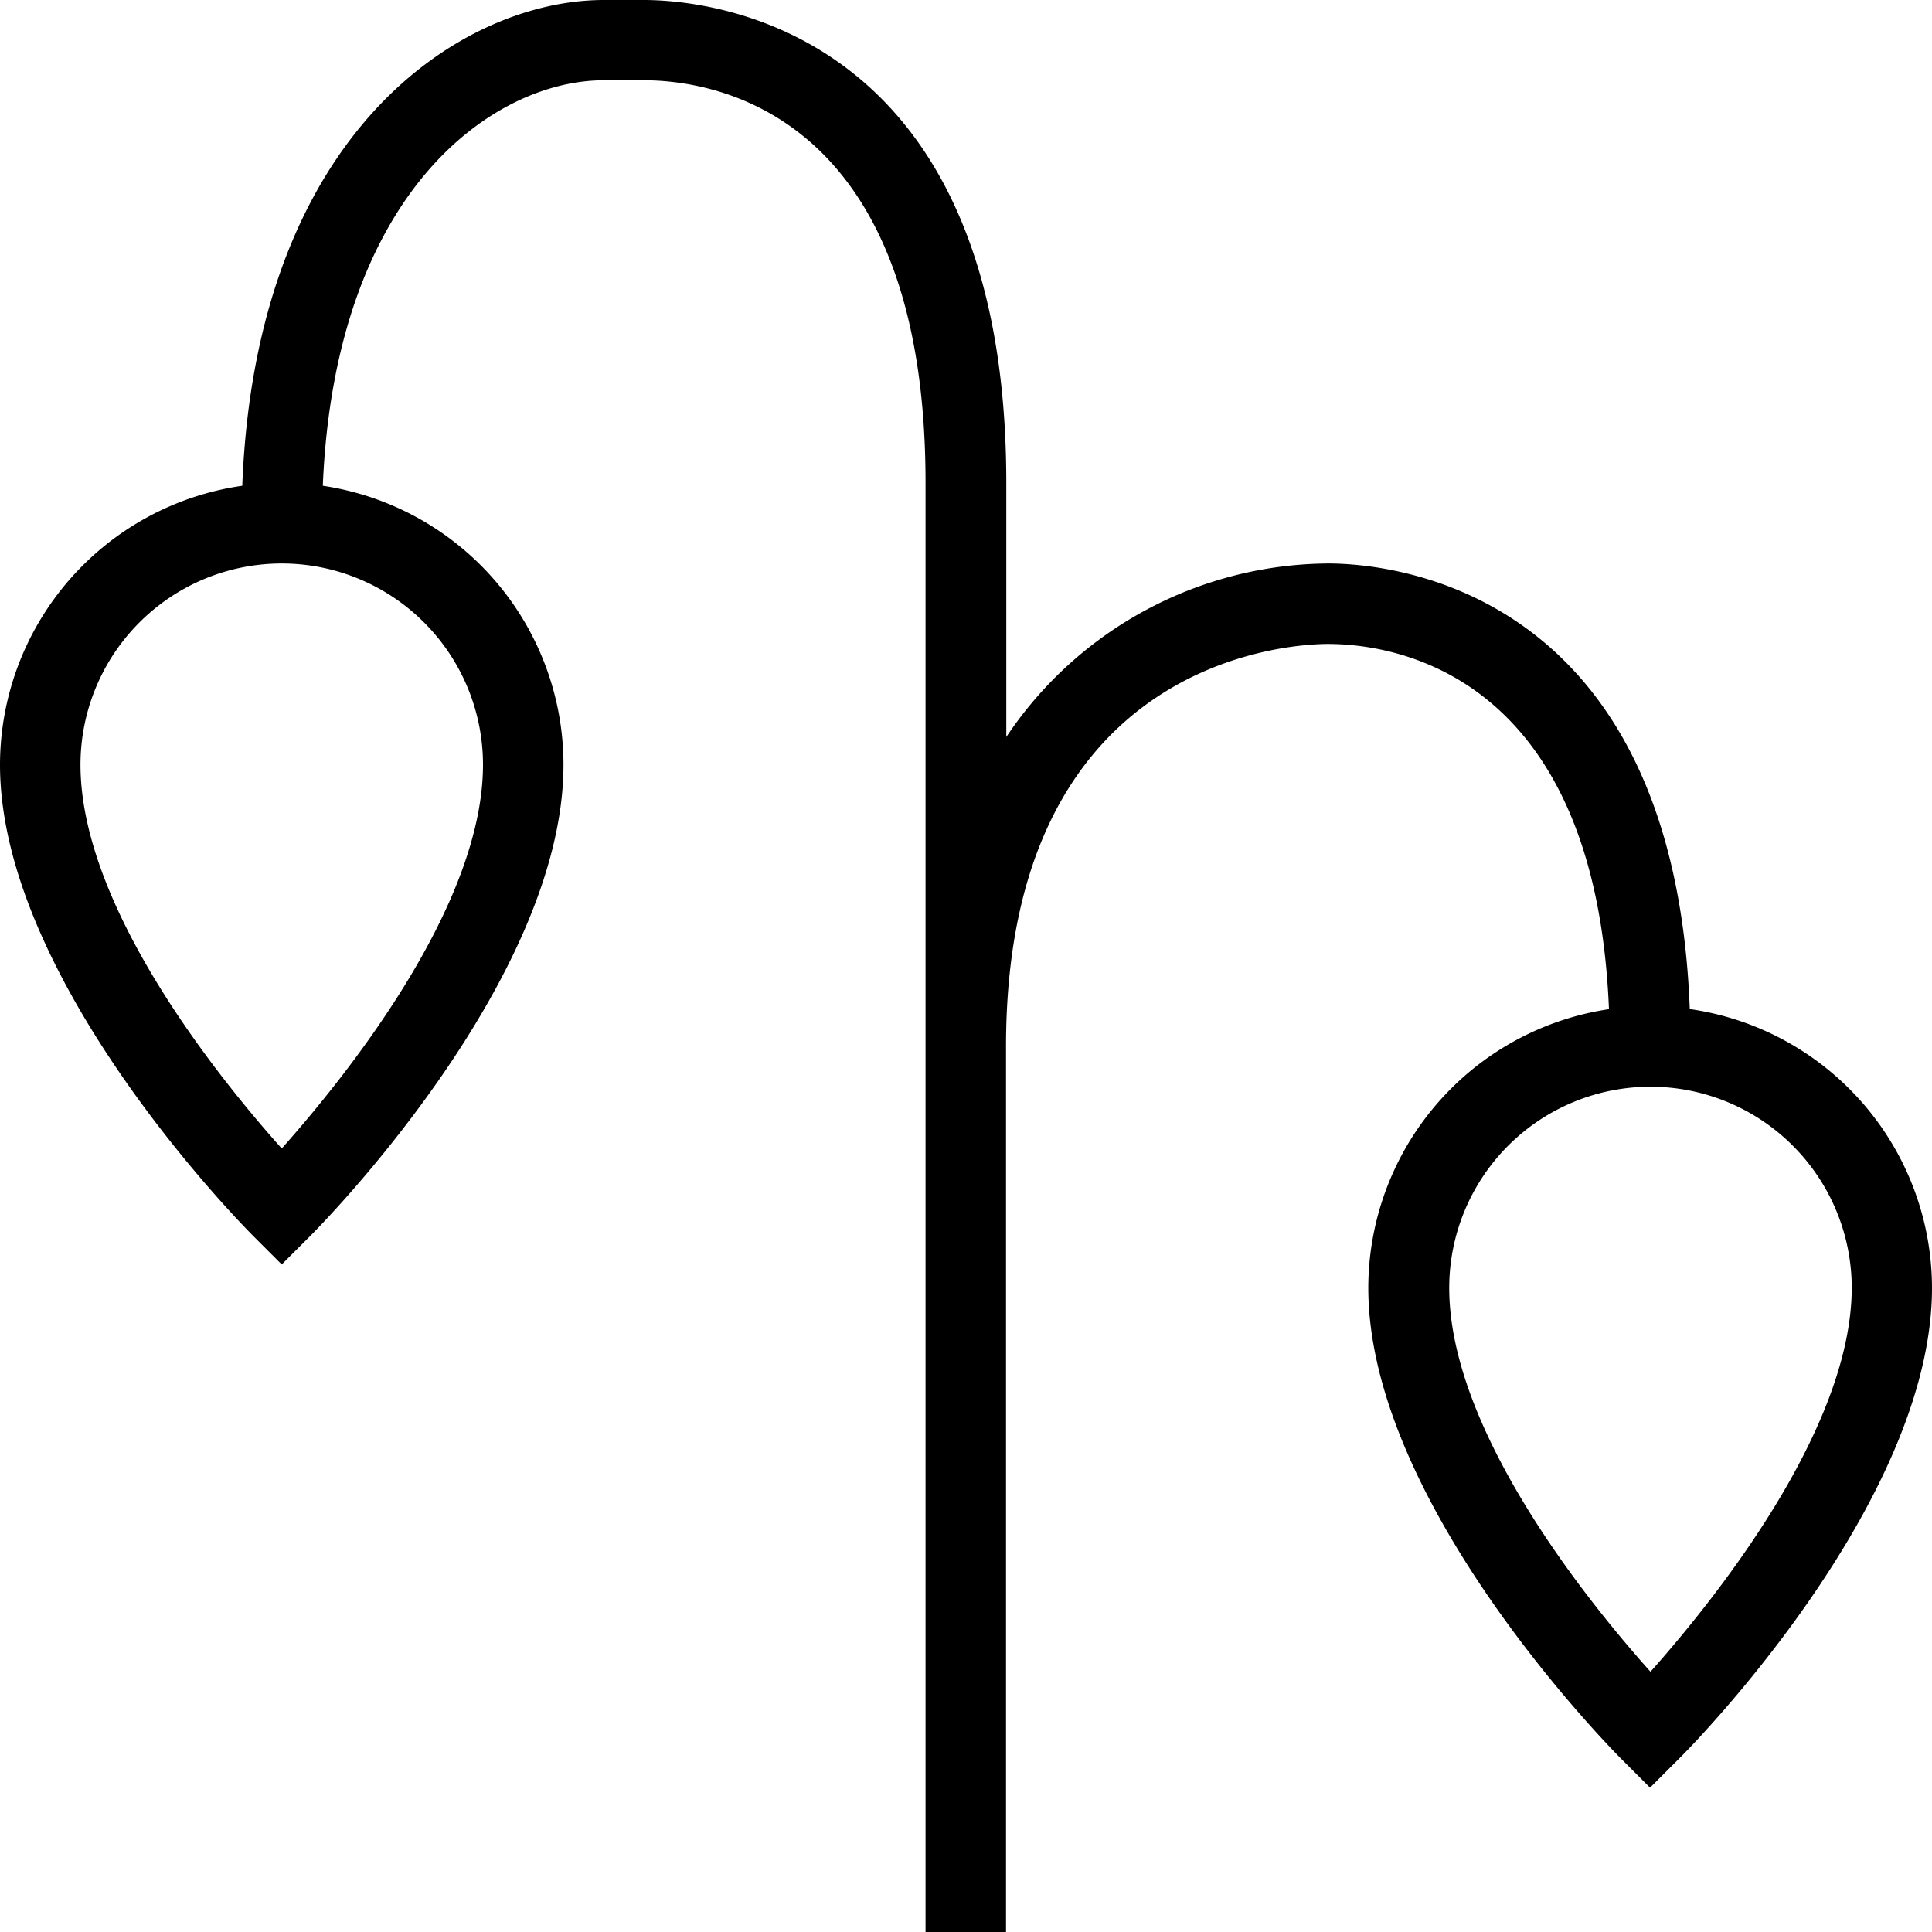 <svg xmlns="http://www.w3.org/2000/svg" width="35" height="35" viewBox="0 0 35 35">
  <path id="plant-wilt" d="M30.612,18.28c-.289-7.672-5.483-8.072-6.549-8.072a7.065,7.065,0,0,0-5.833,3.143V8.75C18.229.421,12.762,0,11.667,0h-.729c-2.551,0-6.3,2.36-6.549,8.8A5.112,5.112,0,0,0,0,13.854c0,3.9,4.4,8.349,4.588,8.537l.516.516.516-.516c.187-.187,4.588-4.633,4.588-8.537A5.112,5.112,0,0,0,5.848,8.8c.225-5.374,3.119-7.346,5.09-7.346h.729c1.2,0,5.1.525,5.1,7.292V35h1.458V18.958c0-7.087,5.237-7.292,5.833-7.292,1.156,0,4.839.49,5.09,6.616a5.111,5.111,0,0,0-4.36,5.05c0,3.9,4.4,8.349,4.588,8.537l.516.516.516-.516C30.6,31.684,35,27.237,35,23.333A5.111,5.111,0,0,0,30.612,18.28ZM8.75,13.854c0,2.586-2.532,5.7-3.646,6.952-1.114-1.245-3.646-4.36-3.646-6.952a3.646,3.646,0,1,1,7.292,0ZM29.9,30.285c-1.114-1.245-3.646-4.36-3.646-6.952a3.646,3.646,0,1,1,7.292,0C33.542,25.919,31.01,29.038,29.9,30.285Z"/>
</svg>
